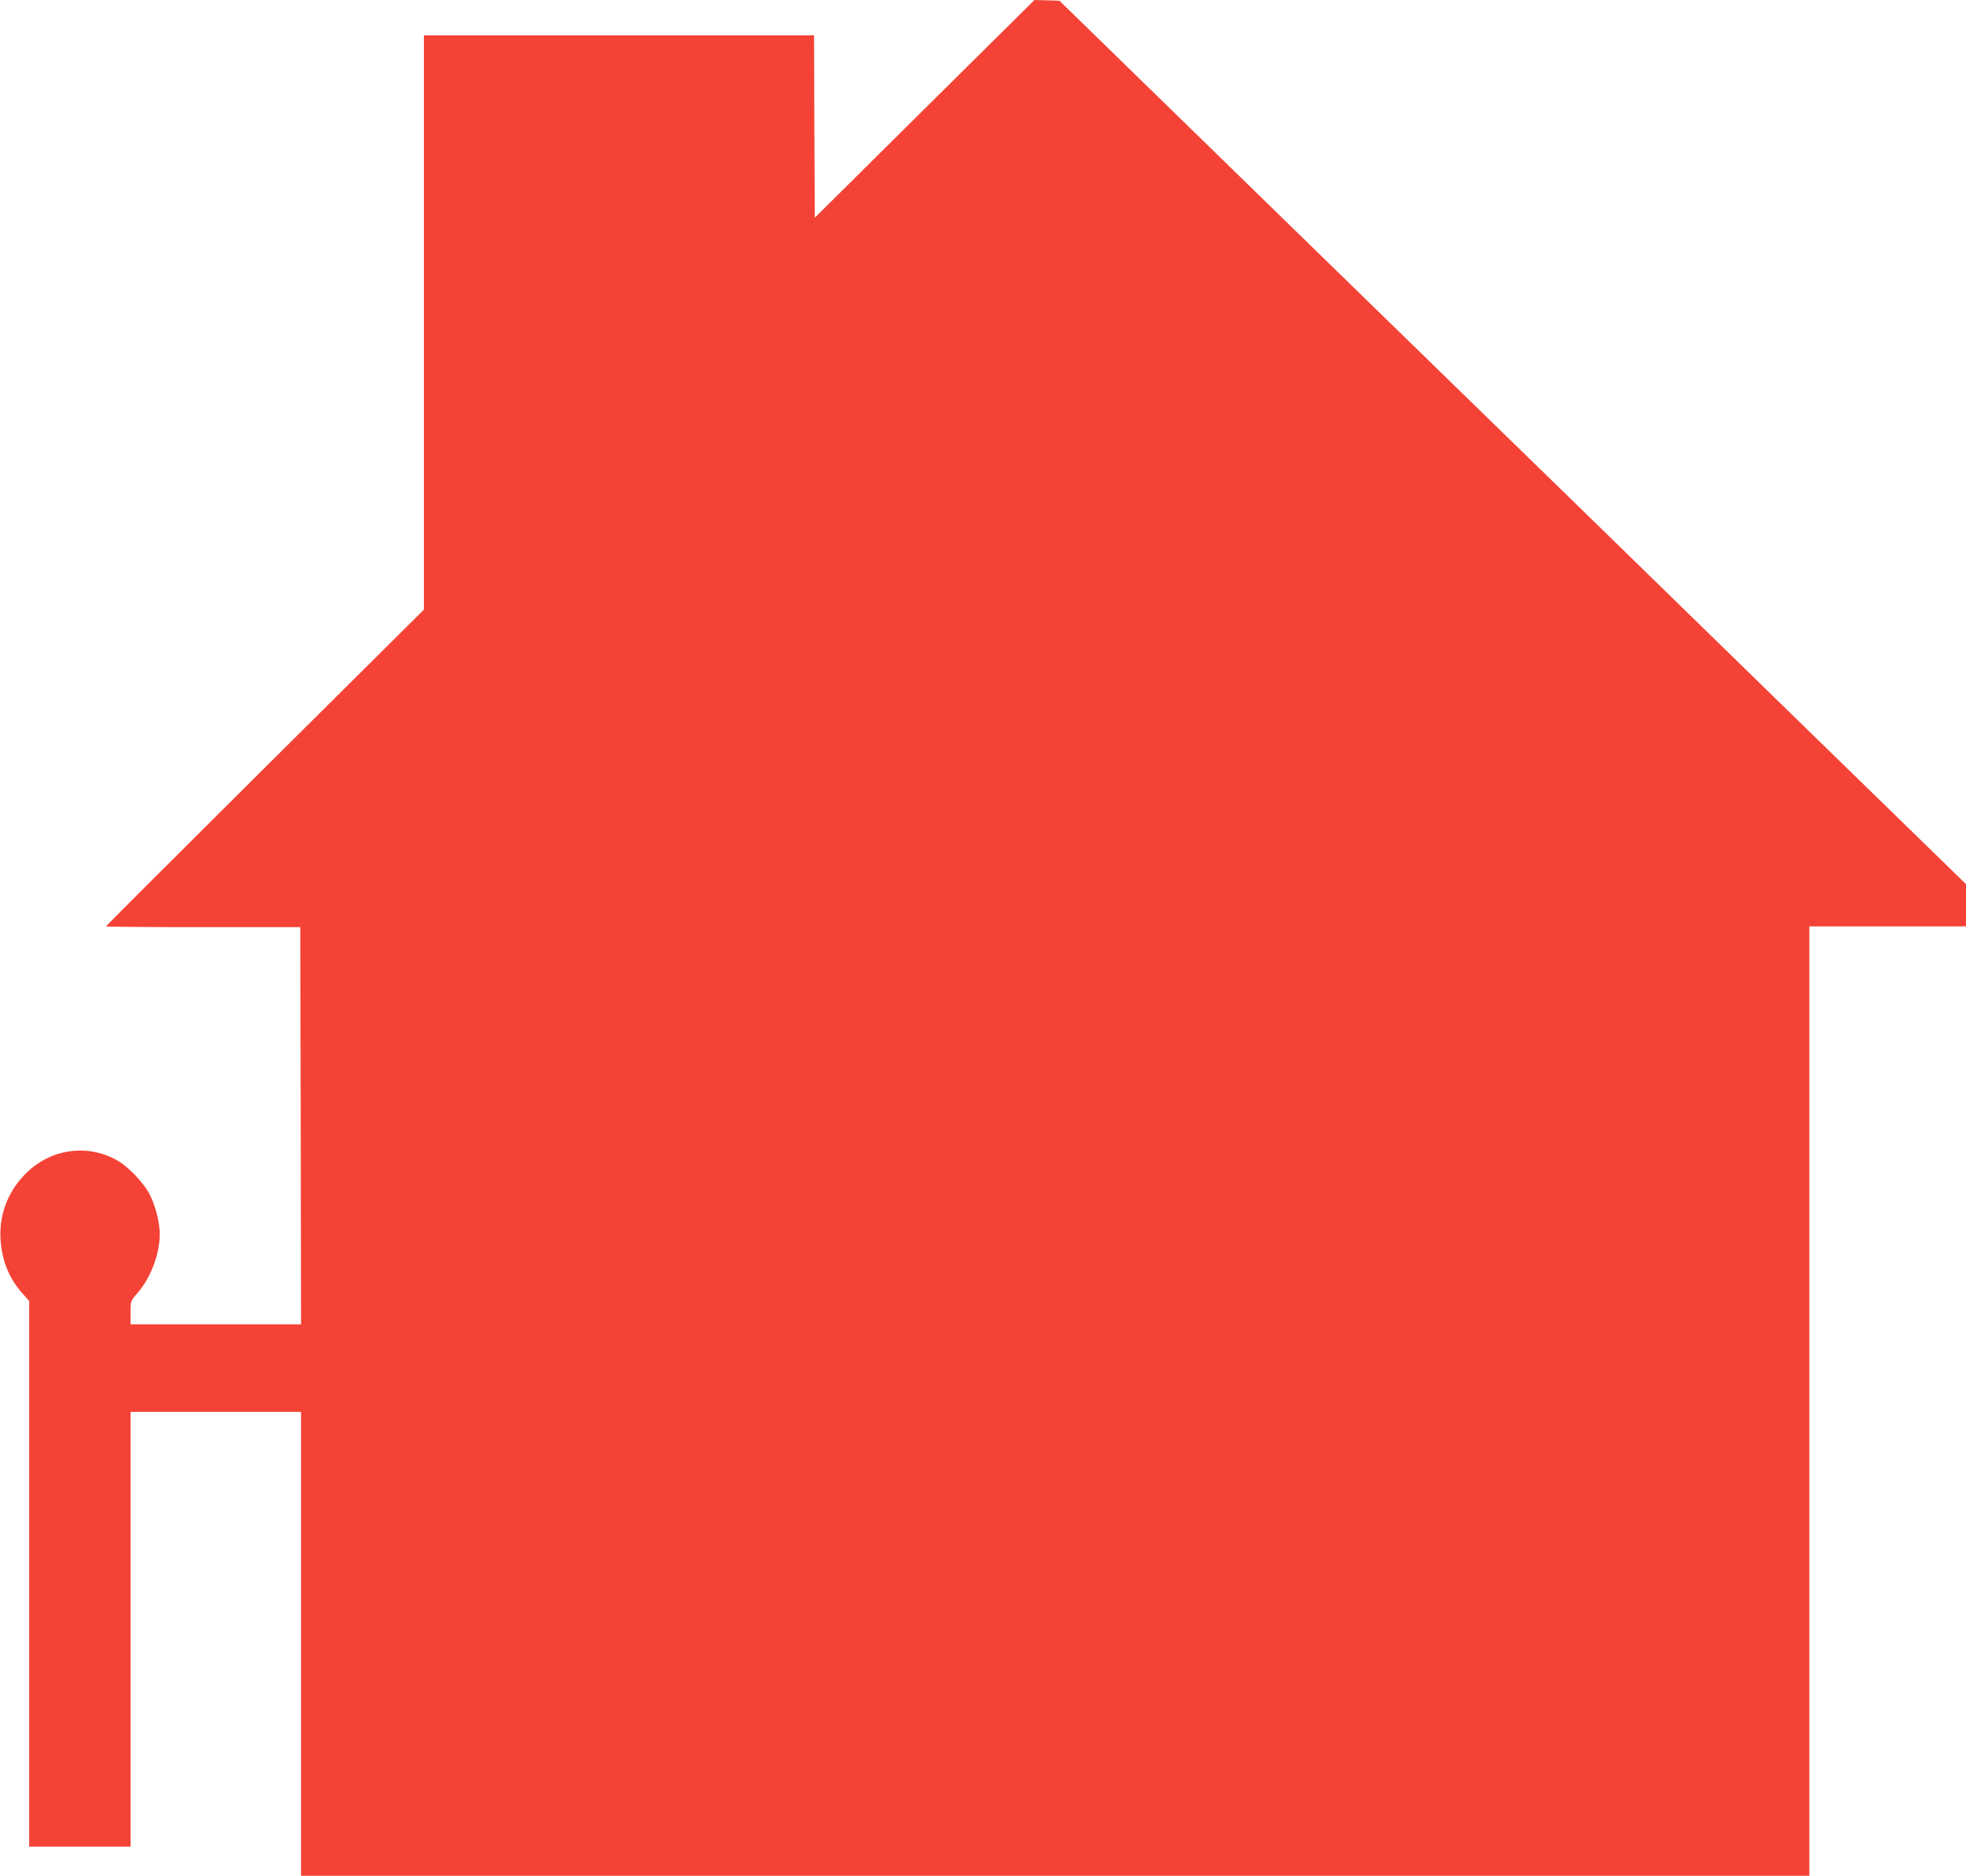 <?xml version="1.0" standalone="no"?>
<!DOCTYPE svg PUBLIC "-//W3C//DTD SVG 20010904//EN"
 "http://www.w3.org/TR/2001/REC-SVG-20010904/DTD/svg10.dtd">
<svg version="1.0" xmlns="http://www.w3.org/2000/svg"
 width="1280pt" height="1221pt" viewBox="0 0 1280 1221"
 preserveAspectRatio="xMidYMid meet">
<g transform="translate(0,1221) scale(0.1,-0.1)"
fill="#f44336" stroke="none">
<path d="M6020 11502 l-715 -709 -3 594 -2 593 -1270 0 -1270 0 0 -1869 0
-1869 -1035 -1028 c-569 -566 -1035 -1031 -1035 -1034 0 -3 285 -5 632 -5
l633 0 3 -1293 2 -1292 -555 0 -555 0 0 76 c0 76 0 76 45 127 85 97 145 254
145 382 0 75 -25 178 -62 253 -38 80 -147 194 -224 234 -200 107 -440 65 -598
-103 -110 -116 -164 -266 -152 -424 9 -133 58 -251 143 -345 l43 -48 0 -1776
0 -1776 330 0 330 0 0 1415 0 1415 555 0 555 0 0 -1510 0 -1510 4910 0 4910 0
0 3090 0 3090 510 0 510 0 0 138 0 137 -1073 1045 c-589 575 -1917 1869 -2951
2875 l-1878 1830 -81 3 -82 2 -715 -708z"/>
</g>
</svg>

